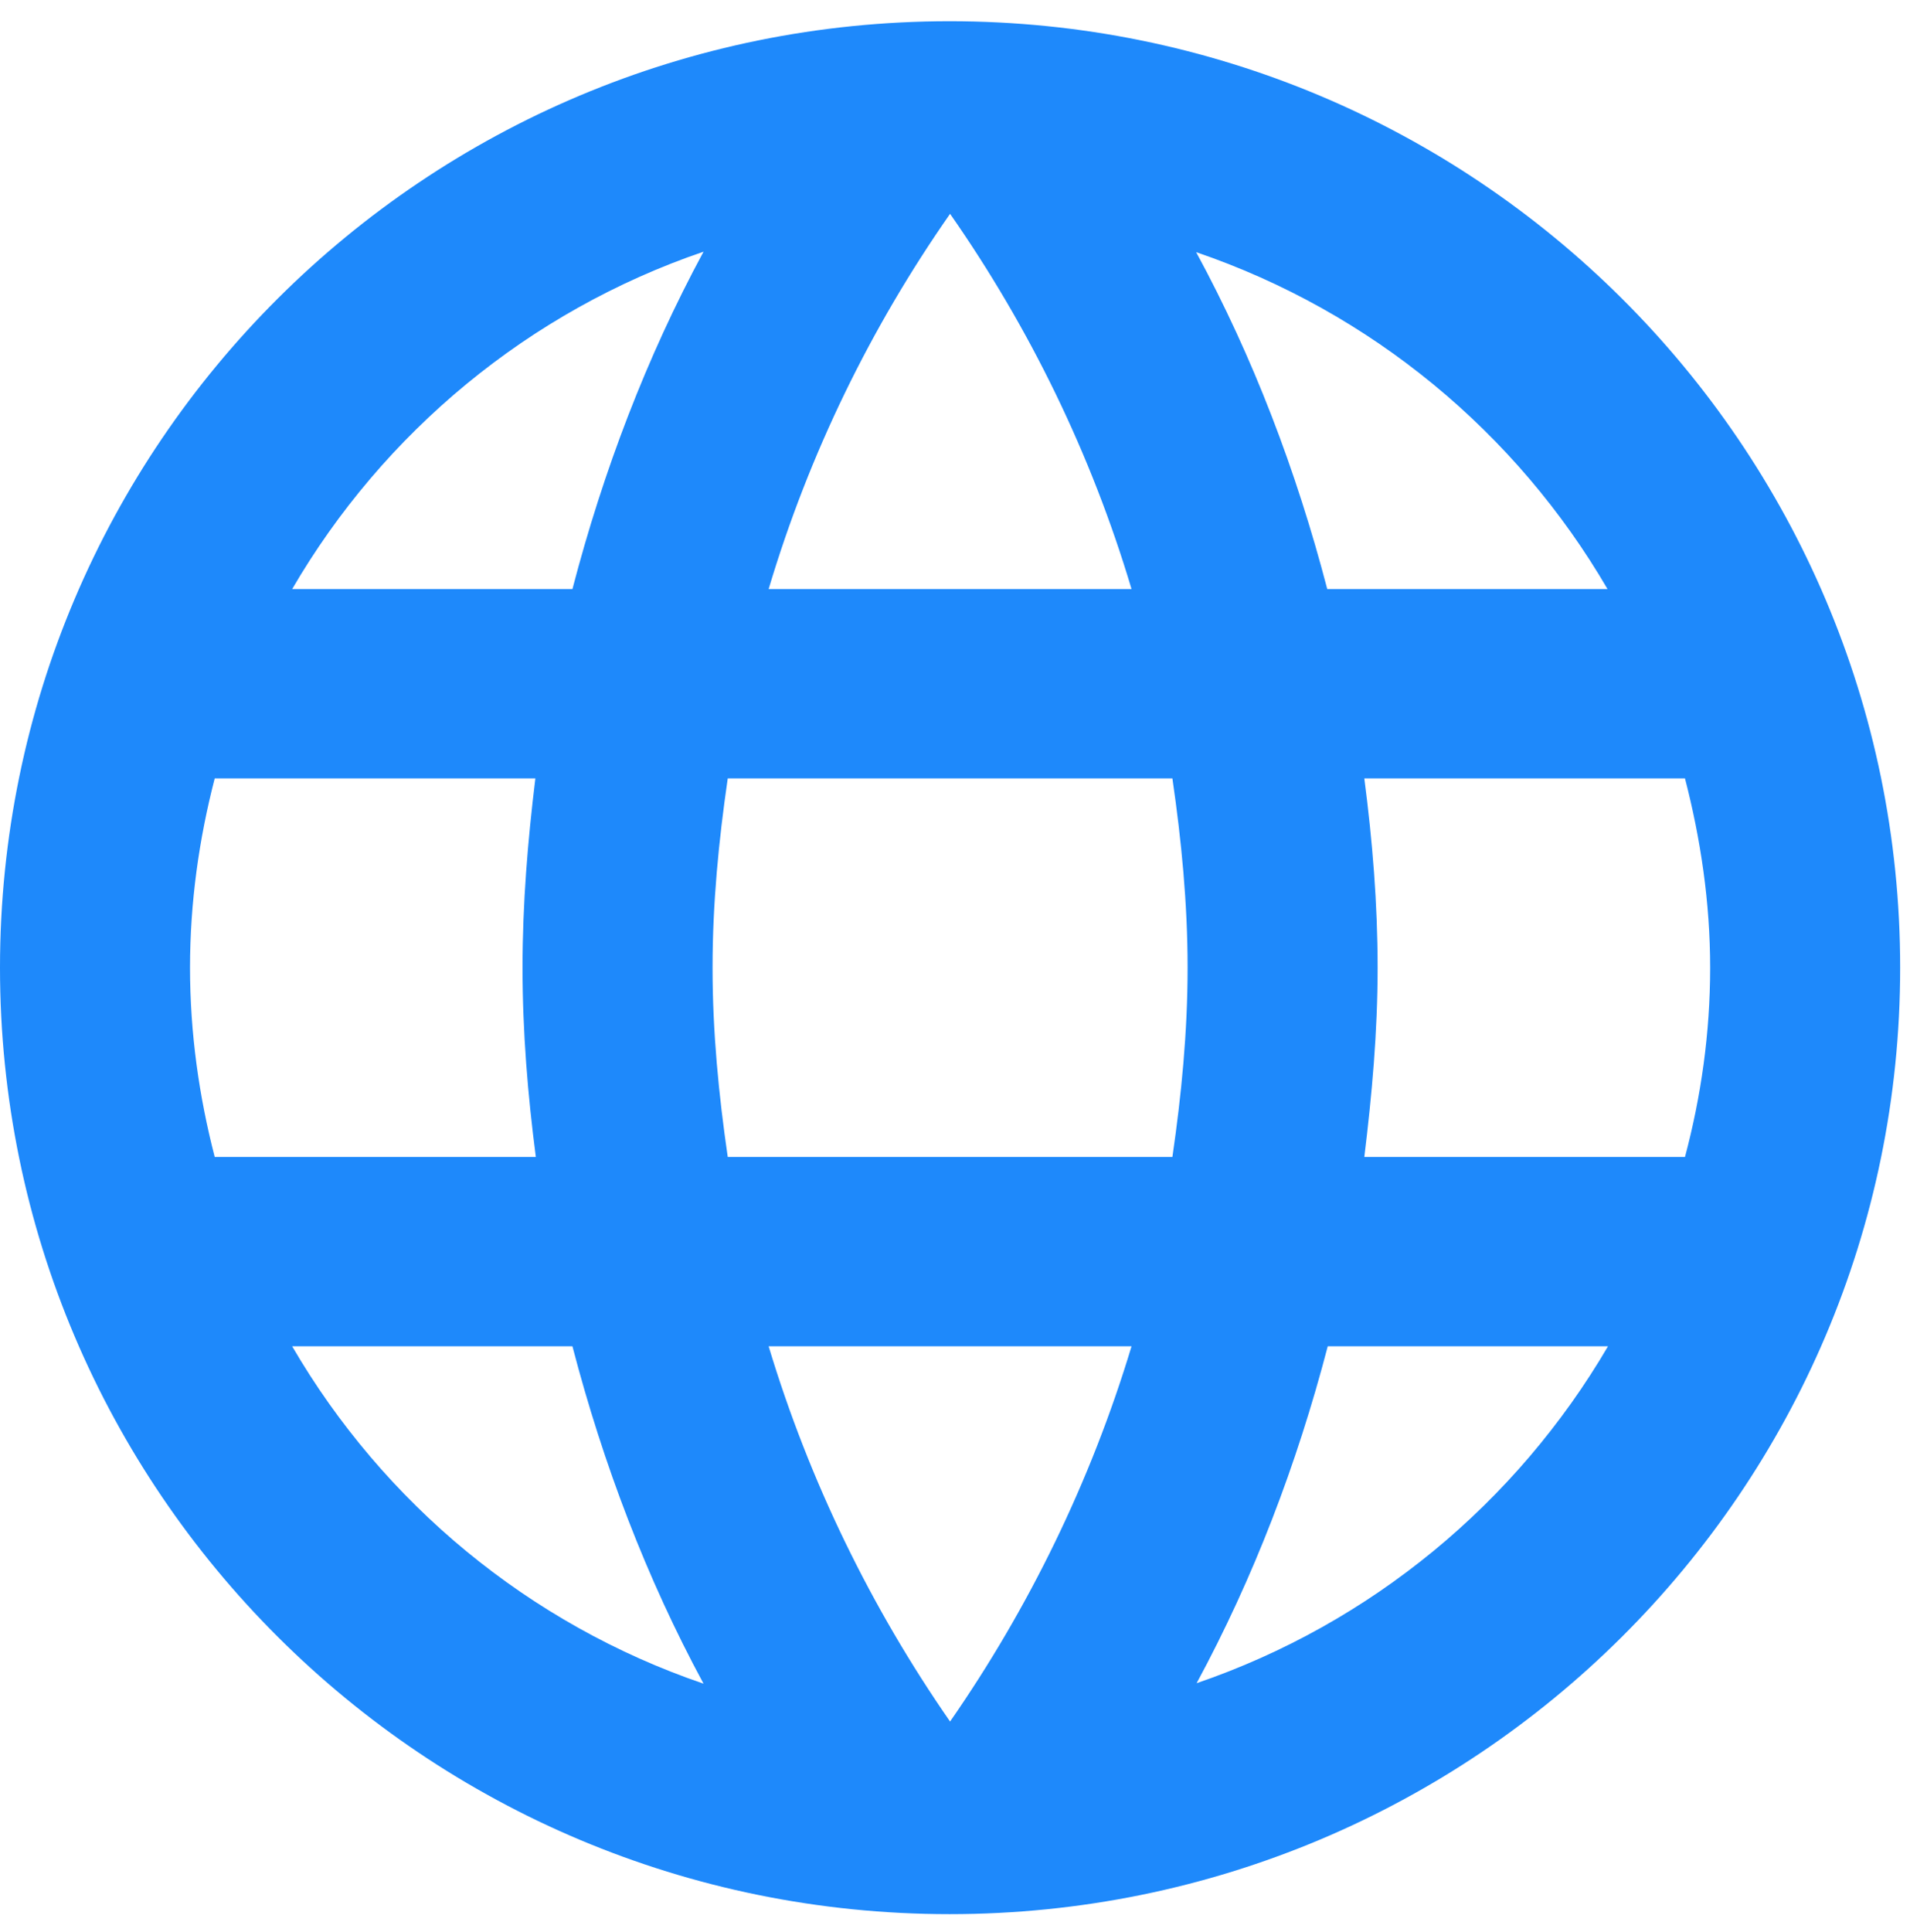 <svg width="90" height="91" viewBox="0 0 90 91" version="1.1" xmlns="http://www.w3.org/2000/svg" xmlns:xlink="http://www.w3.org/1999/xlink">
<title>Vector</title>
<desc>Created using Figma</desc>
<g id="Canvas" transform="translate(-28975 12933)">
<g id="Vector">
<use xlink:href="#path0_fill" transform="translate(28975 -12932)" fill="#1E89FB"/>
</g>
</g>
<defs>
<path id="path0_fill" d="M 44.746 0C 20.011 0 0 19.951 0 44.583C 0 69.216 20.011 89.167 44.746 89.167C 69.48 89.167 89.537 69.216 89.537 44.583C 89.537 19.951 69.48 0 44.746 0ZM 75.748 26.75L 62.541 26.75C 61.086 21.177 59.049 15.827 56.363 10.878C 64.601 13.687 71.45 19.372 75.748 26.75ZM 44.768 9.073C 48.506 14.423 51.416 20.375 53.319 26.75L 36.218 26.75C 38.12 20.375 41.03 14.423 44.768 9.073ZM 10.118 53.5C 9.379 50.647 8.954 47.66 8.954 44.583C 8.954 41.507 9.379 38.52 10.118 35.667L 25.227 35.667C 24.869 38.587 24.622 41.552 24.622 44.583C 24.622 47.615 24.869 50.58 25.249 53.5L 10.118 53.5ZM 13.766 62.417L 26.973 62.417C 28.428 67.99 30.465 73.34 33.151 78.311C 24.913 75.502 18.064 69.795 13.766 62.417ZM 26.973 26.75L 13.766 26.75C 18.064 19.372 24.913 13.665 33.151 10.856C 30.465 15.827 28.428 21.177 26.973 26.75ZM 44.768 80.094C 41.053 74.744 38.142 68.792 36.218 62.417L 53.319 62.417C 51.394 68.792 48.484 74.744 44.768 80.094ZM 55.244 53.5L 34.292 53.5C 33.867 50.58 33.576 47.615 33.576 44.583C 33.576 41.552 33.867 38.587 34.292 35.667L 55.244 35.667C 55.669 38.587 55.96 41.552 55.96 44.583C 55.96 47.615 55.669 50.58 55.244 53.5ZM 56.386 78.288C 59.072 73.317 61.109 67.99 62.564 62.417L 75.77 62.417C 71.45 69.795 64.601 75.48 56.386 78.288ZM 64.287 53.5C 64.645 50.58 64.914 47.615 64.914 44.583C 64.914 41.552 64.668 38.587 64.287 35.667L 79.397 35.667C 80.135 38.52 80.583 41.507 80.583 44.583C 80.583 47.66 80.157 50.647 79.397 53.5L 64.287 53.5Z"/>
</defs>
</svg>
